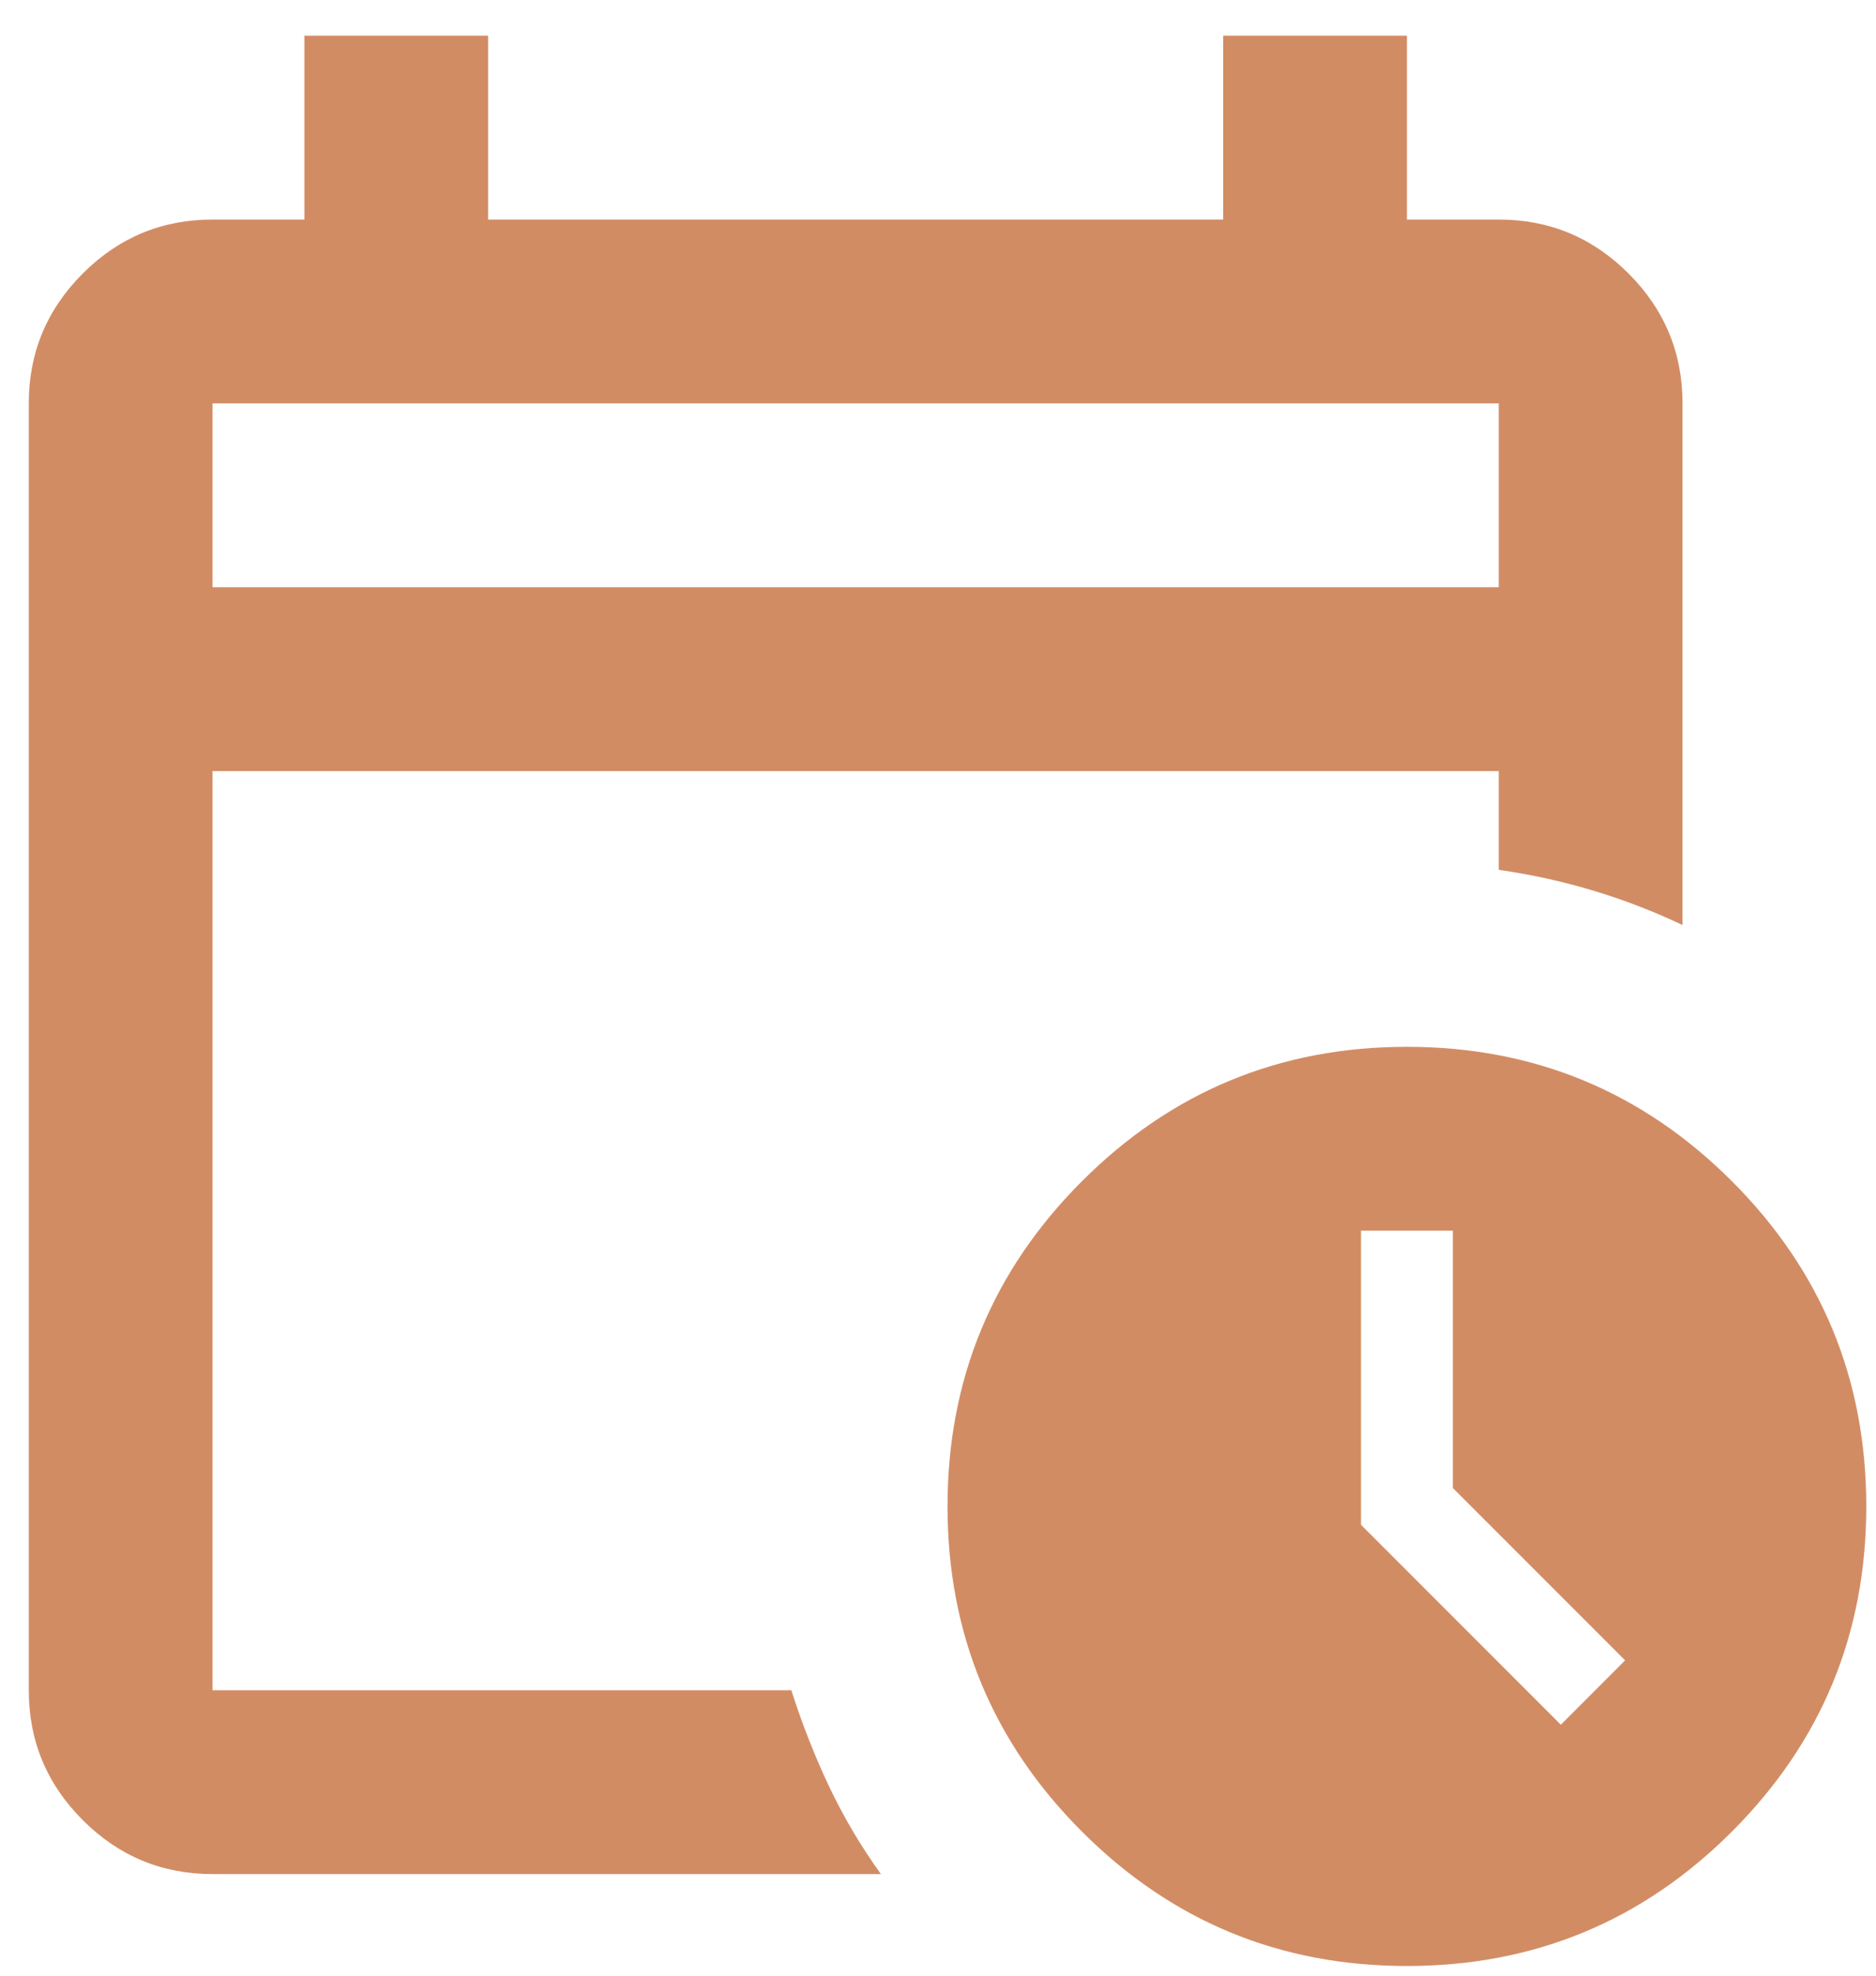 <svg width="38" height="40" viewBox="0 0 38 40" fill="none" xmlns="http://www.w3.org/2000/svg">
<path d="M4.305 11.889H30.359V8.167H4.305V11.889ZM4.305 37.943C3.281 37.943 2.405 37.579 1.676 36.85C0.947 36.121 0.583 35.245 0.583 34.221V8.167C0.583 7.143 0.947 6.267 1.676 5.538C2.405 4.809 3.281 4.445 4.305 4.445H6.166V0.723H9.888V4.445H24.776V0.723H28.498V4.445H30.359C31.383 4.445 32.259 4.809 32.988 5.538C33.717 6.267 34.081 7.143 34.081 8.167V18.728C33.492 18.449 32.887 18.216 32.267 18.03C31.646 17.844 31.011 17.704 30.359 17.611V15.611H4.305V34.221H16.029C16.247 34.903 16.503 35.555 16.797 36.175C17.092 36.795 17.441 37.385 17.844 37.943H4.305ZM28.498 39.804C25.924 39.804 23.73 38.897 21.915 37.082C20.101 35.268 19.193 33.073 19.193 30.499C19.193 27.925 20.101 25.73 21.915 23.916C23.73 22.101 25.924 21.194 28.498 21.194C31.073 21.194 33.267 22.101 35.082 23.916C36.896 25.73 37.803 27.925 37.803 30.499C37.803 33.073 36.896 35.268 35.082 37.082C33.267 38.897 31.073 39.804 28.498 39.804ZM31.616 34.919L32.918 33.616L29.429 30.127V24.916H27.568V30.871L31.616 34.919Z" fill="#D28C64"/>
</svg>
